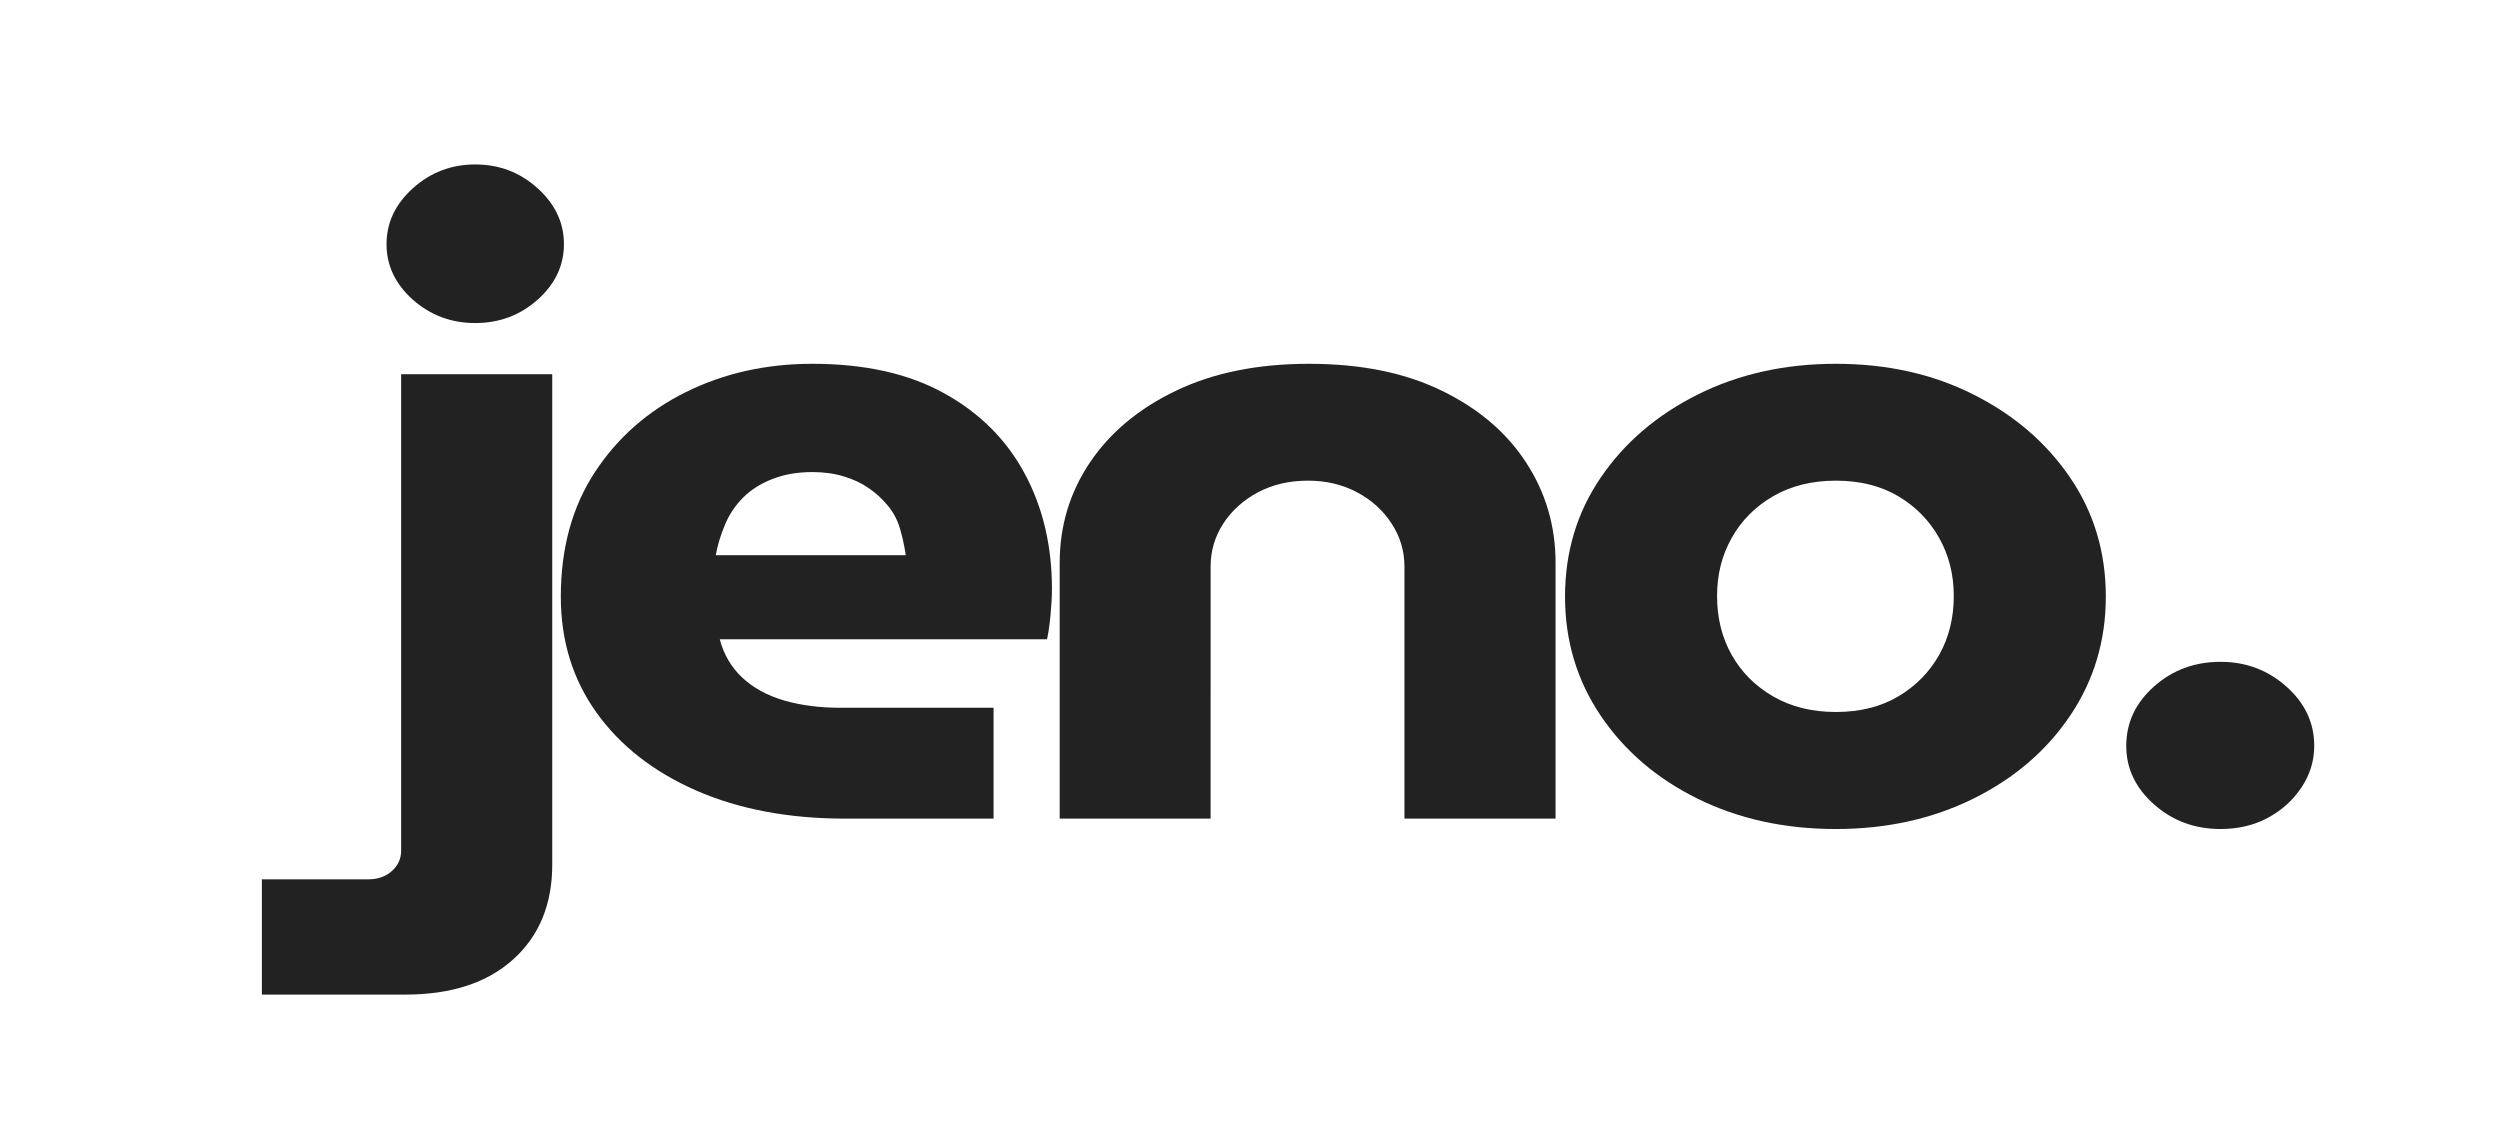 <?xml version="1.0" encoding="UTF-8" standalone="no"?>
<svg
   xmlns:dc="http://purl.org/dc/elements/1.1/"
   xmlns:cc="http://creativecommons.org/ns#"
   xmlns:rdf="http://www.w3.org/1999/02/22-rdf-syntax-ns#"
   xmlns:svg="http://www.w3.org/2000/svg"
   xmlns="http://www.w3.org/2000/svg"
   xmlns:sodipodi="http://sodipodi.sourceforge.net/DTD/sodipodi-0.dtd"
   xmlns:inkscape="http://www.inkscape.org/namespaces/inkscape"
   inkscape:version="1.0 (4035a4fb49, 2020-05-01)"
   sodipodi:docname="jeno.svg"
   id="svg927"
   version="1.0"
   preserveAspectRatio="xMidYMid meet"
   height="110"
   viewBox="0 0 180 82.5"
   zoomAndPan="magnify"
   width="240">
  <sodipodi:namedview
     units="px"
     inkscape:current-layer="svg927"
     inkscape:window-maximized="1"
     inkscape:window-y="86"
     inkscape:window-x="1912"
     inkscape:cy="121.52514"
     inkscape:cx="234.52946"
     inkscape:zoom="2.3062039"
     showgrid="false"
     id="namedview929"
     inkscape:window-height="1009"
     inkscape:window-width="1920"
     inkscape:pageshadow="2"
     inkscape:pageopacity="0"
     guidetolerance="10"
     gridtolerance="10"
     objecttolerance="10"
     borderopacity="1"
     bordercolor="#666666"
     pagecolor="#ffffff" />
  <defs
     id="defs885">
    <g
       id="g883" />
  </defs>
  <g
     style="stroke-width:1.261"
     transform="matrix(0.841,0,0,0.748,-67.632,-92.744)"
     id="g893"
     fill-opacity="1"
     fill="#222222">
    <g
       style="stroke-width:1.261"
       id="g891"
       transform="translate(109.76,202.788)">
      <g
         style="stroke-width:1.261"
         id="g889">
        <path
           style="stroke-width:1.261"
           id="path887"
           d="M -6.922,16.938 V 5.844 h 9.094 c 0.832,0 1.508,-0.266 2.031,-0.797 C 4.734,4.516 5,3.863 5,3.094 v -45.875 H 17.938 V 4.422 c 0,3.832 -1.117,6.875 -3.344,9.125 C 12.375,15.805 9.289,16.938 5.344,16.938 Z M 11.344,-47.703 c -2.055,0 -3.836,-0.75 -5.344,-2.25 -1.5,-1.508 -2.25,-3.289 -2.25,-5.344 0,-2.062 0.75,-3.852 2.25,-5.375 1.508,-1.531 3.289,-2.297 5.344,-2.297 2.062,0 3.844,0.766 5.344,2.297 1.5,1.523 2.25,3.312 2.25,5.375 0,2.055 -0.75,3.836 -2.25,5.344 -1.5,1.5 -3.281,2.25 -5.344,2.25 z m 0,0" />
      </g>
    </g>
  </g>
  <g
     style="stroke-width:1.261"
     transform="matrix(0.841,0,0,0.748,-67.632,-92.744)"
     id="g901"
     fill-opacity="1"
     fill="#222222">
    <g
       style="stroke-width:1.261"
       id="g899"
       transform="translate(125.603,202.788)">
      <g
         style="stroke-width:1.261"
         id="g897">
        <path
           style="stroke-width:1.261"
           id="path895"
           d="M 27.188,0 C 22.352,0 18.098,-0.898 14.422,-2.703 10.754,-4.516 7.906,-7.02 5.875,-10.219 3.844,-13.414 2.828,-17.129 2.828,-21.359 c 0,-4.664 0.973,-8.664 2.922,-12 1.945,-3.332 4.547,-5.898 7.797,-7.703 3.258,-1.812 6.863,-2.719 10.812,-2.719 4.5,0 8.266,0.949 11.297,2.844 3.031,1.887 5.32,4.453 6.875,7.703 1.562,3.25 2.344,6.961 2.344,11.125 0,0.73 -0.043,1.586 -0.125,2.562 -0.086,0.969 -0.184,1.73 -0.297,2.281 H 16.438 c 0.332,1.449 0.969,2.672 1.906,3.672 0.945,1 2.145,1.742 3.594,2.219 1.445,0.469 3.055,0.703 4.828,0.703 H 39.875 V 0 Z M 16.094,-25.359 h 16.266 c -0.117,-0.883 -0.281,-1.742 -0.5,-2.578 -0.219,-0.832 -0.57,-1.566 -1.047,-2.203 -0.469,-0.645 -1.012,-1.203 -1.625,-1.672 -0.605,-0.477 -1.312,-0.852 -2.125,-1.125 -0.805,-0.281 -1.703,-0.422 -2.703,-0.422 -1.281,0 -2.422,0.227 -3.422,0.672 -1,0.438 -1.836,1.031 -2.5,1.781 -0.668,0.75 -1.184,1.617 -1.547,2.594 -0.367,0.969 -0.633,1.953 -0.797,2.953 z m 0,0" />
      </g>
    </g>
  </g>
  <g
     style="stroke-width:1.261"
     transform="matrix(0.841,0,0,0.748,-67.632,-92.744)"
     id="g909"
     fill-opacity="1"
     fill="#222222">
    <g
       style="stroke-width:1.261"
       id="g907"
       transform="translate(166.296,202.788)">
      <g
         style="stroke-width:1.261"
         id="g905">
        <path
           style="stroke-width:1.261"
           id="path903"
           d="m 4.844,0 v -24.609 c 0,-3.551 0.859,-6.77 2.578,-9.656 1.727,-2.895 4.188,-5.203 7.375,-6.922 3.195,-1.727 6.992,-2.594 11.391,-2.594 4.445,0 8.238,0.867 11.375,2.594 3.145,1.719 5.551,4.027 7.219,6.922 1.676,2.887 2.516,6.105 2.516,9.656 V 0 h -12.938 v -24.266 c 0,-1.5 -0.367,-2.875 -1.094,-4.125 -0.719,-1.258 -1.703,-2.266 -2.953,-3.016 -1.25,-0.75 -2.652,-1.125 -4.203,-1.125 -1.617,0 -3.047,0.375 -4.297,1.125 -1.25,0.75 -2.242,1.758 -2.969,3.016 -0.719,1.25 -1.078,2.625 -1.078,4.125 V 0 Z m 0,0" />
      </g>
    </g>
  </g>
  <g
     style="stroke-width:1.261"
     transform="matrix(0.841,0,0,0.748,-67.632,-92.744)"
     id="g917"
     fill-opacity="1"
     fill="#222222">
    <g
       style="stroke-width:1.261"
       id="g915"
       transform="translate(211.576,202.788)">
      <g
         style="stroke-width:1.261"
         id="g913">
        <path
           style="stroke-width:1.261"
           id="path911"
           d="m 26.016,1 c -4.387,0 -8.336,-0.977 -11.844,-2.922 -3.5,-1.945 -6.266,-4.613 -8.297,-8 -2.031,-3.395 -3.047,-7.207 -3.047,-11.438 0,-4.281 1.016,-8.098 3.047,-11.453 2.031,-3.363 4.797,-6.031 8.297,-8 3.508,-1.977 7.457,-2.969 11.844,-2.969 4.395,0 8.328,0.992 11.797,2.969 3.477,1.969 6.234,4.637 8.266,8 2.031,3.355 3.047,7.172 3.047,11.453 0,4.23 -1.016,8.043 -3.047,11.438 -2.031,3.387 -4.797,6.055 -8.297,8 C 34.281,0.023 30.359,1 26.016,1 Z m 0,-11.266 c 2.062,0 3.844,-0.5 5.344,-1.5 1.5,-1 2.664,-2.332 3.5,-4 0.832,-1.664 1.25,-3.555 1.25,-5.672 0,-2.051 -0.418,-3.91 -1.25,-5.578 -0.836,-1.676 -2,-3.016 -3.5,-4.016 -1.5,-1 -3.281,-1.5 -5.344,-1.5 -2.055,0 -3.844,0.5 -5.375,1.5 -1.531,1 -2.715,2.34 -3.547,4.016 -0.836,1.668 -1.25,3.527 -1.25,5.578 0,2.117 0.414,4.008 1.25,5.672 0.832,1.668 2.016,3 3.547,4 1.531,1 3.32,1.5 5.375,1.5 z m 0,0" />
      </g>
    </g>
  </g>
  <g
     style="stroke-width:1.261"
     transform="matrix(0.841,0,0,0.748,-67.632,-92.744)"
     id="g925"
     fill-opacity="1"
     fill="#222222">
    <g
       style="stroke-width:1.261"
       id="g923"
       transform="translate(259.358,202.788)">
      <g
         style="stroke-width:1.261"
         id="g921">
        <path
           style="stroke-width:1.261"
           id="path919"
           d="M 11.172,1 C 8.953,1 7.051,0.207 5.469,-1.375 3.883,-2.957 3.094,-4.832 3.094,-7 c 0,-2.227 0.789,-4.133 2.375,-5.719 1.582,-1.582 3.484,-2.375 5.703,-2.375 2.164,0 4.039,0.793 5.625,2.375 1.594,1.586 2.391,3.492 2.391,5.719 0,1.438 -0.367,2.773 -1.094,4 -0.719,1.219 -1.68,2.195 -2.875,2.922 C 14.02,0.641 12.672,1 11.172,1 Z m 0,0" />
      </g>
    </g>
  </g>
</svg>
